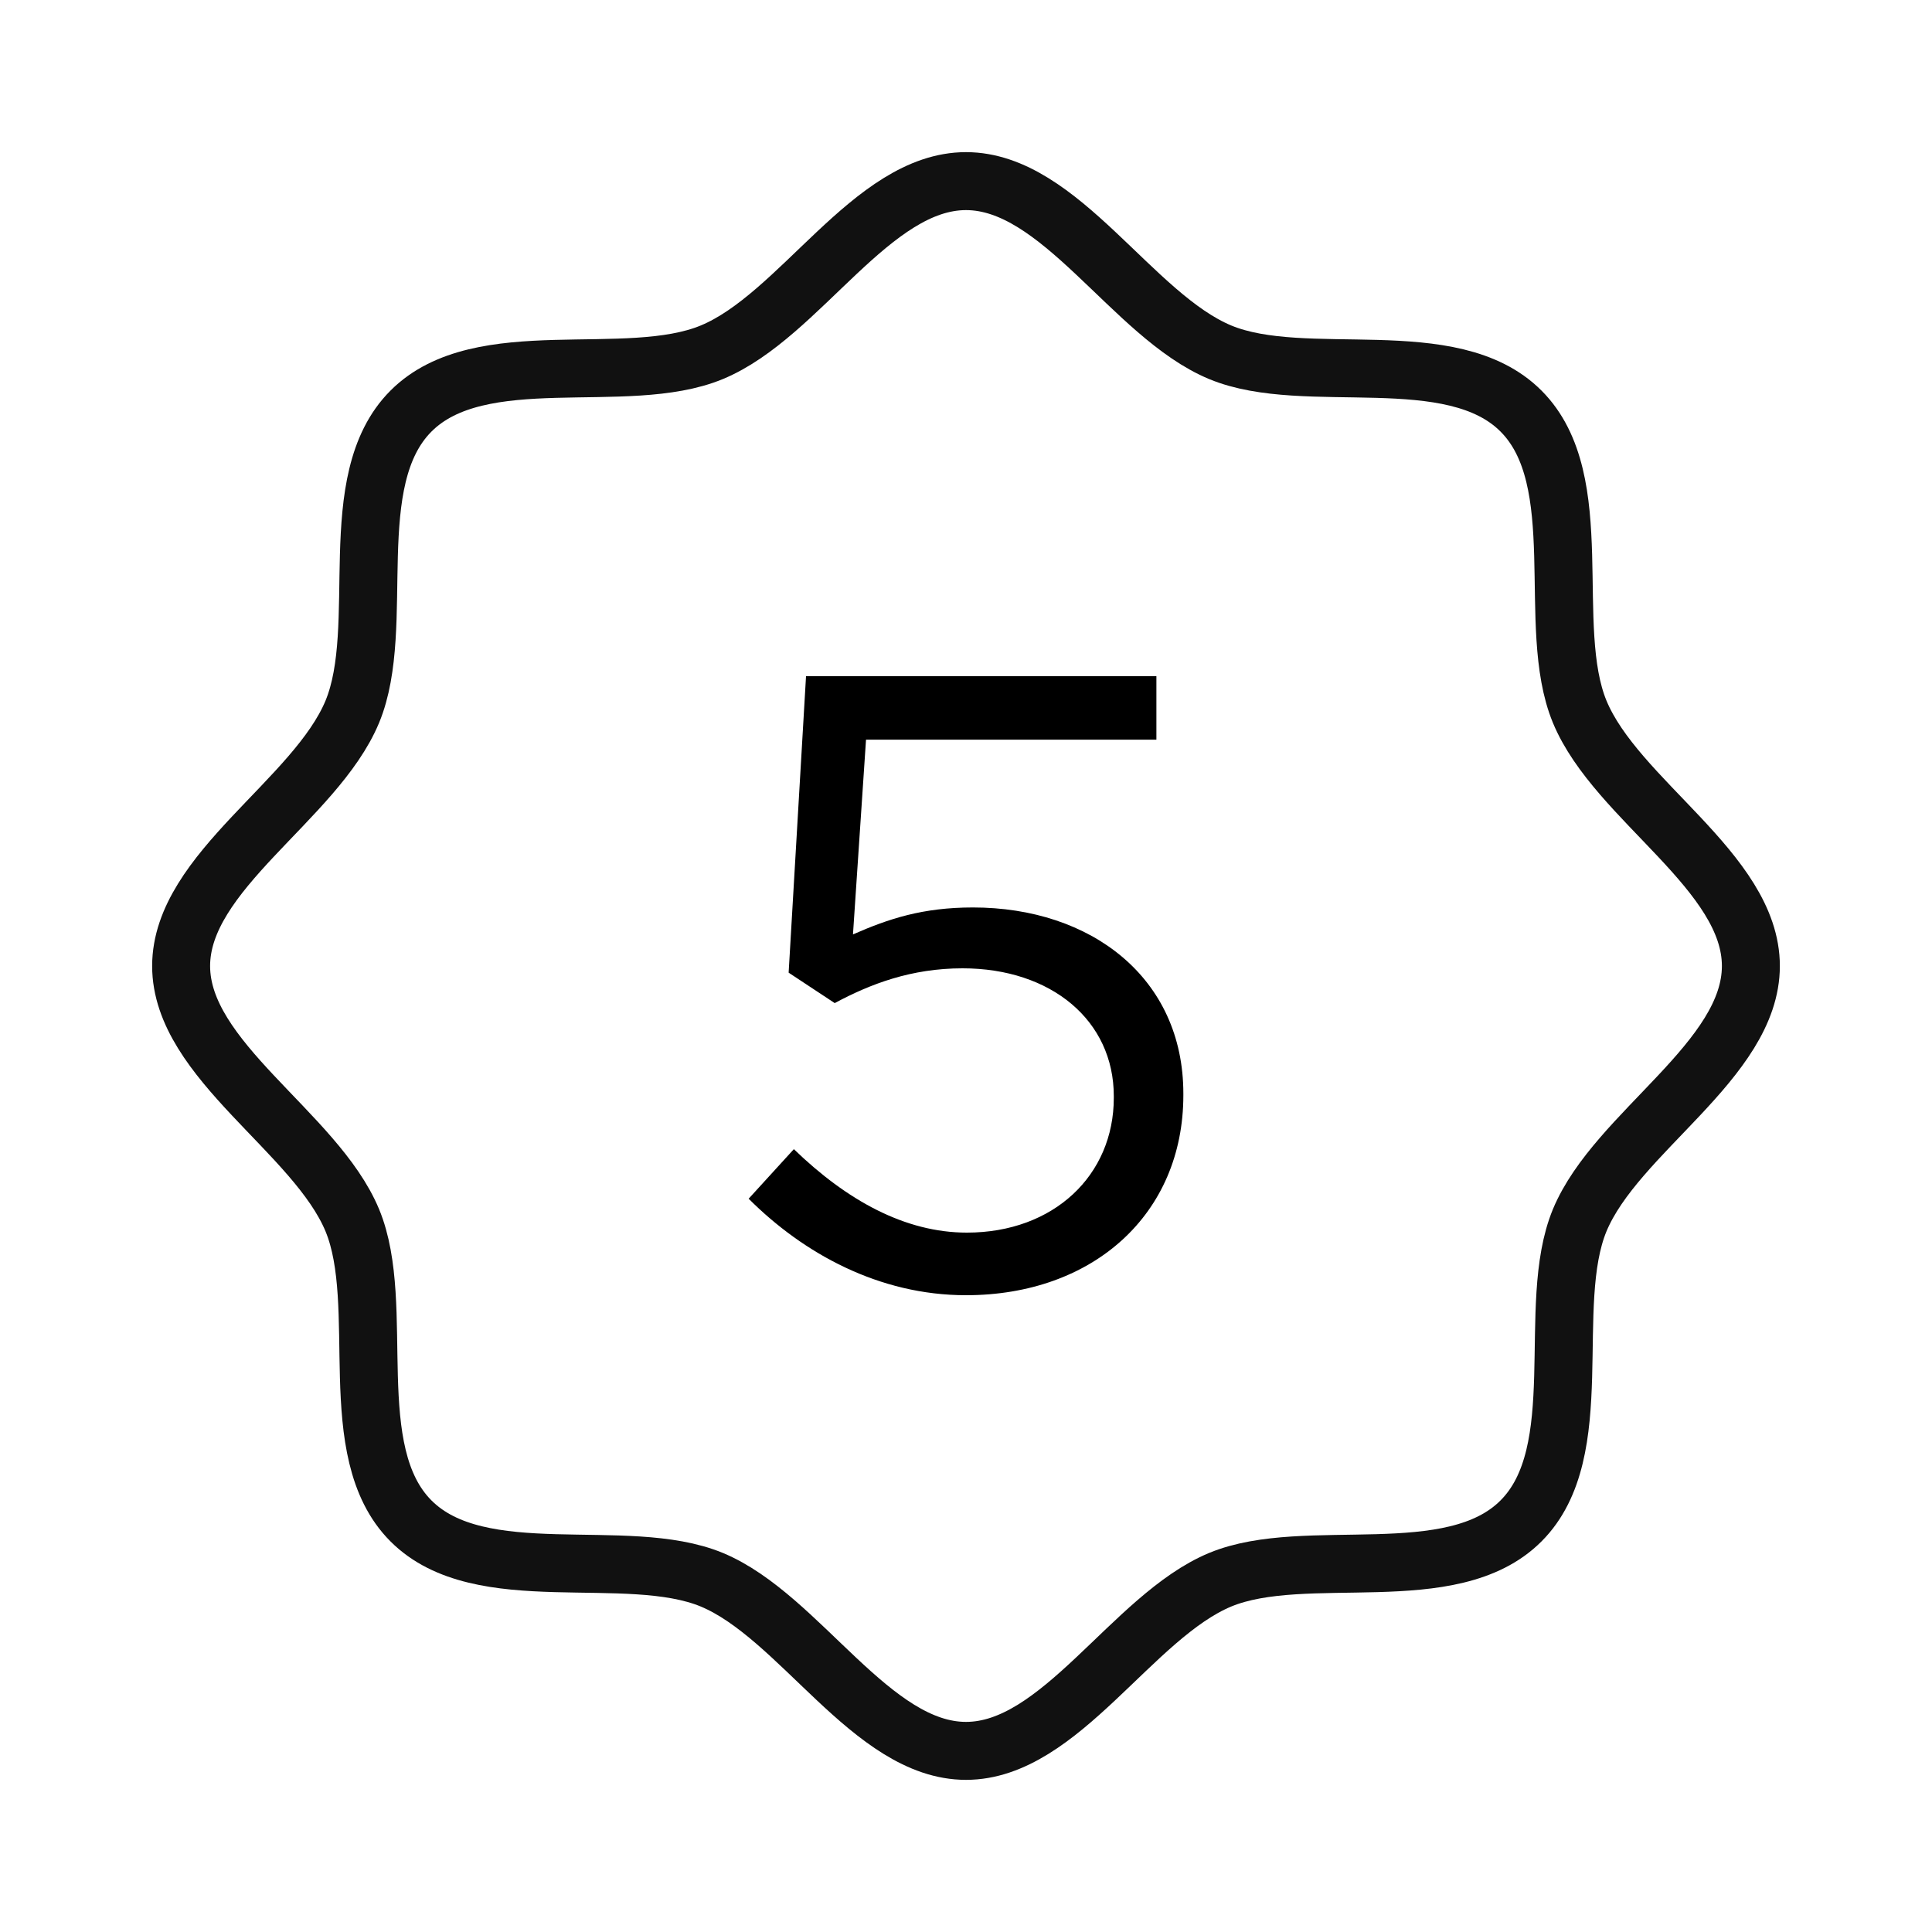 <svg xmlns="http://www.w3.org/2000/svg" fill="none" viewBox="0 0 20 20" height="50" width="50">
<g clip-path="url(#clip0_3274_70)">
<path stroke-linejoin="round" stroke-linecap="round" stroke-width="0.6" stroke="#111111" d="M4.255 15.745C3.536 15.027 4.013 13.516 3.647 12.632C3.267 11.719 1.875 10.977 1.875 10C1.875 9.023 3.267 8.281 3.647 7.368C4.013 6.484 3.536 4.973 4.255 4.255C4.973 3.536 6.484 4.013 7.368 3.647C8.285 3.267 9.023 1.875 10 1.875C10.977 1.875 11.719 3.267 12.632 3.647C13.516 4.013 15.027 3.536 15.745 4.255C16.464 4.973 15.988 6.484 16.353 7.368C16.733 8.285 18.125 9.023 18.125 10C18.125 10.977 16.733 11.719 16.353 12.632C15.988 13.516 16.464 15.027 15.745 15.745C15.027 16.464 13.516 15.988 12.632 16.353C11.719 16.733 10.977 18.125 10 18.125C9.023 18.125 8.281 16.733 7.368 16.353C6.484 15.988 4.973 16.464 4.255 15.745Z"></path>
<path fill="black" d="M10 13.408C9.1 13.408 8.317 12.976 7.75 12.409L8.218 11.896C8.767 12.427 9.37 12.76 10.009 12.76C10.909 12.76 11.53 12.166 11.53 11.365V11.347C11.53 10.564 10.882 10.024 9.964 10.024C9.433 10.024 9.01 10.186 8.641 10.384L8.164 10.069L8.344 7H11.971V7.657H8.965L8.83 9.673C9.199 9.511 9.55 9.394 10.072 9.394C11.296 9.394 12.25 10.123 12.25 11.32V11.338C12.25 12.571 11.314 13.408 10 13.408Z"></path>
</g>
<defs>
<clipPath id="clip0_3274_70">
<rect fill="white" height="20" width="20"></rect>
</clipPath>
</defs>
</svg>
